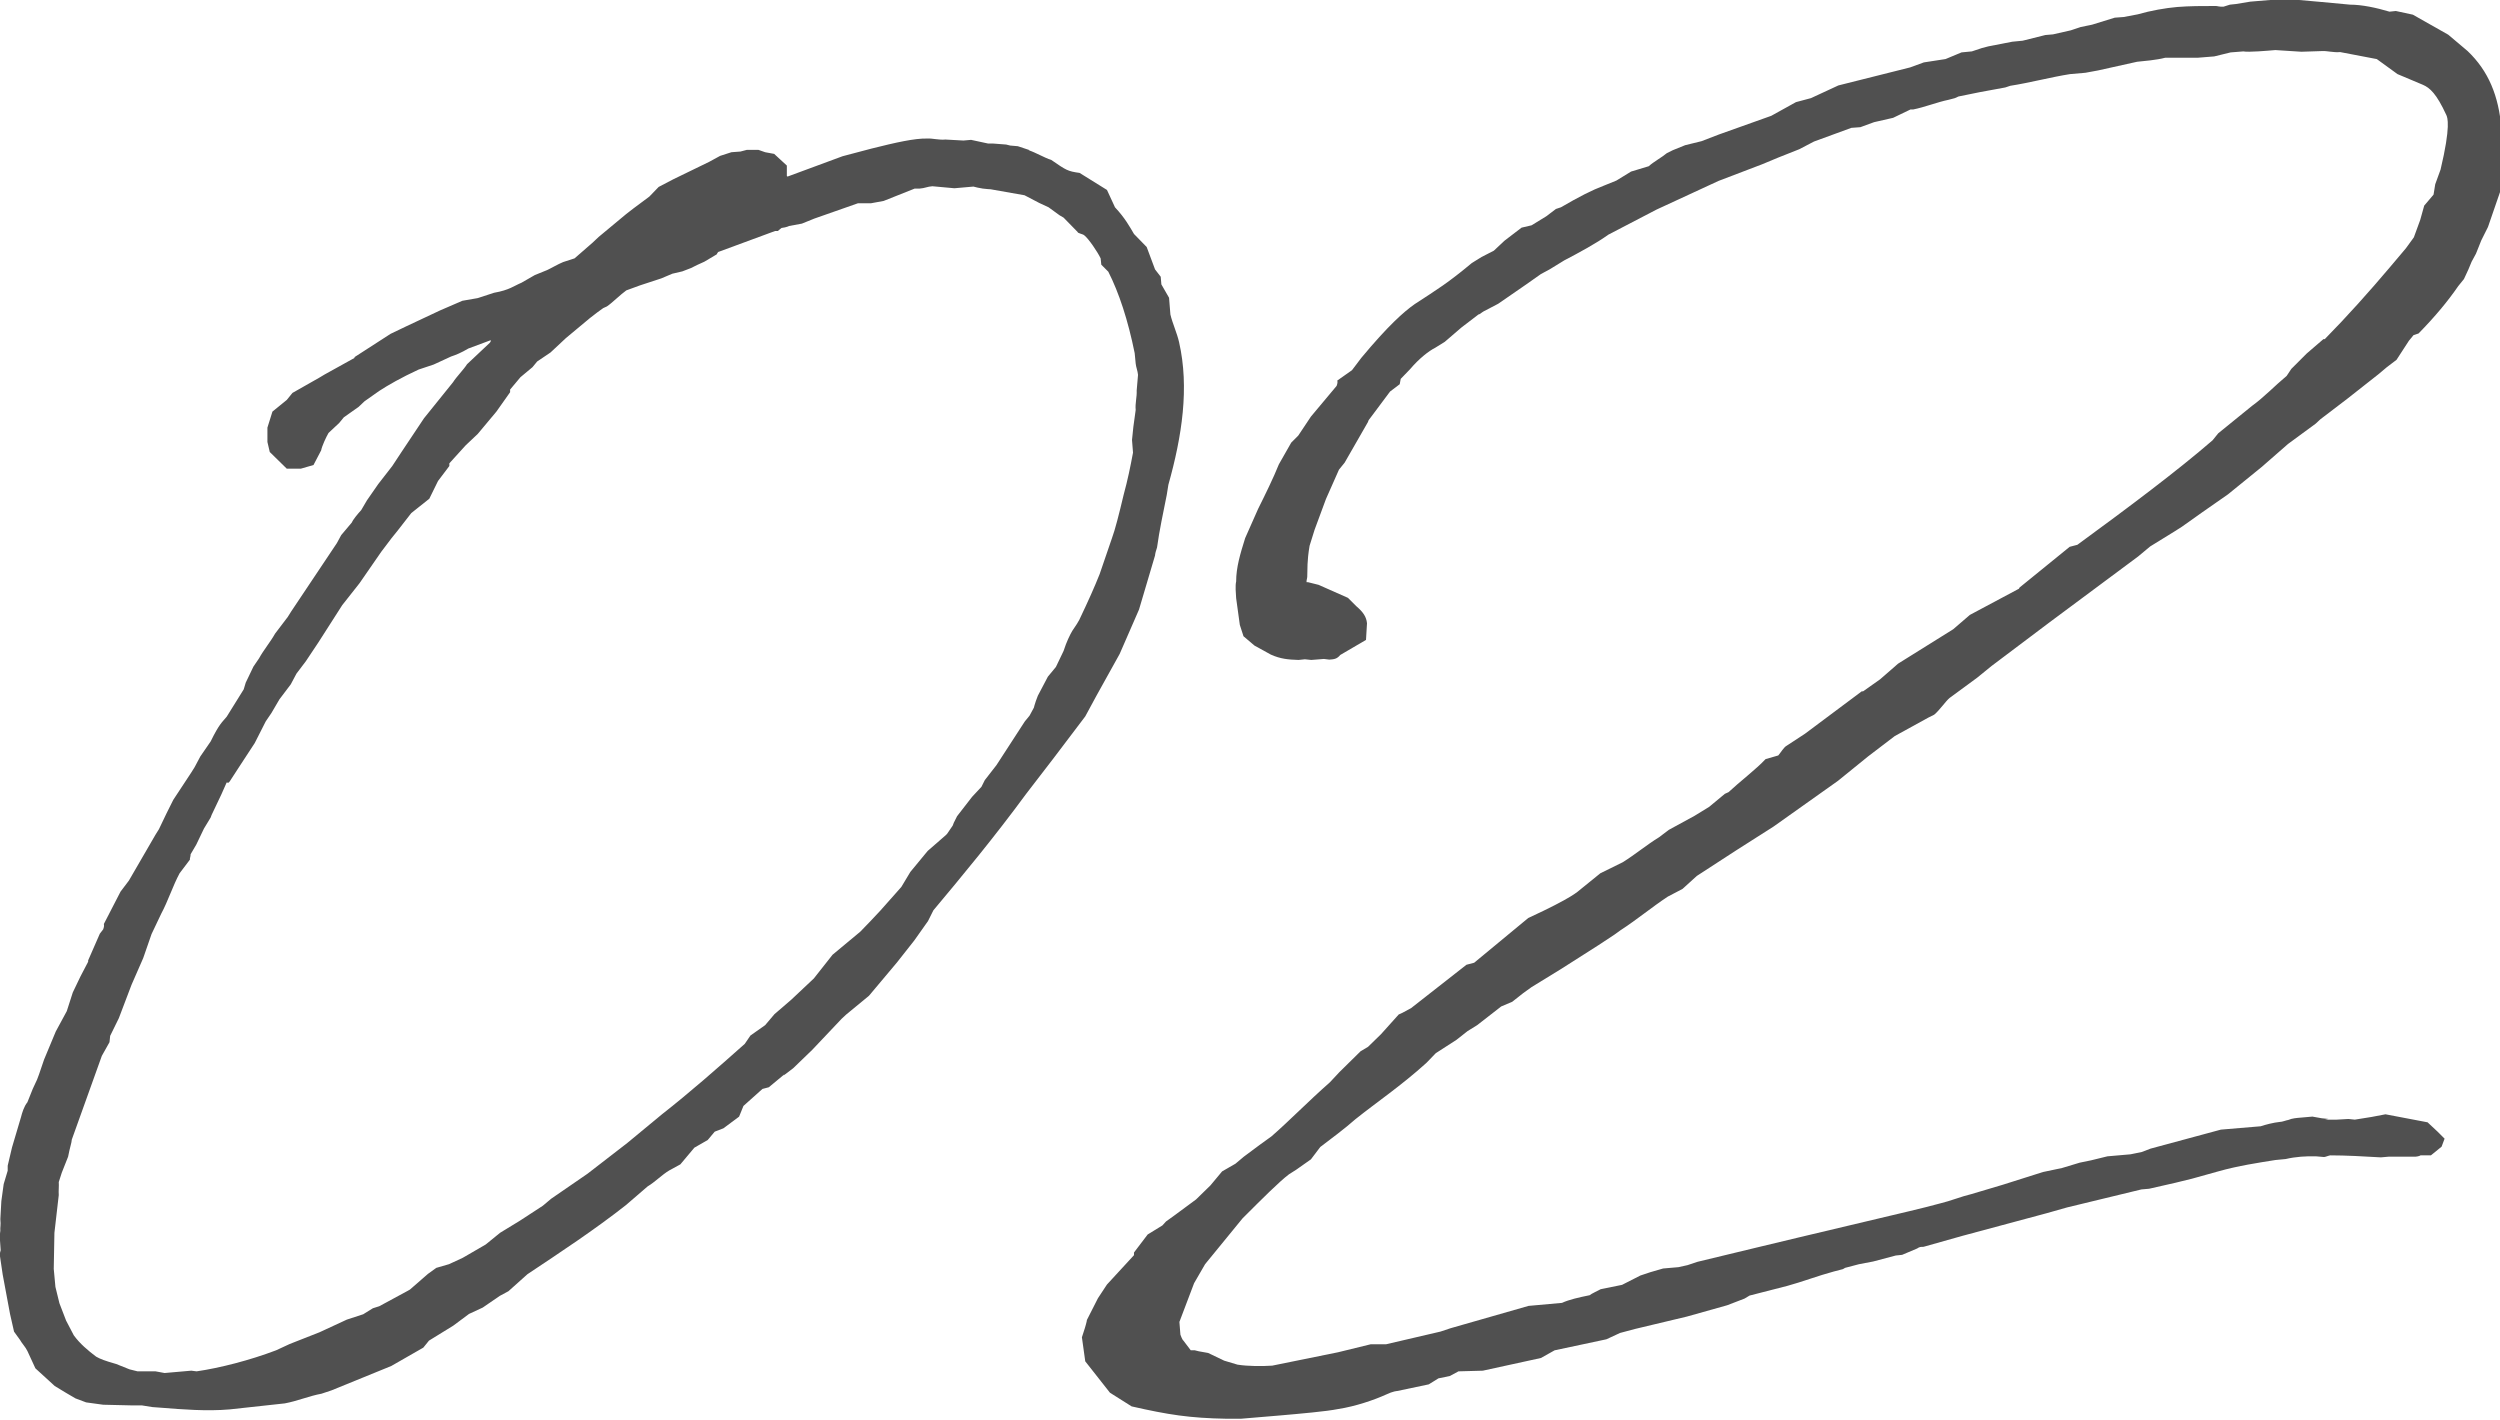 <svg viewBox="0 0 74.89 42.53" xmlns="http://www.w3.org/2000/svg"><g fill="#505050"><path d="m23.59 5.29 1.65-.61.87-.23c.72-.18 1.29-.31 1.67-.3.15-.01.35.05.54.03l.54.03.23-.02.51.11h.15s.39.03.39.03l.12.03.23.02.36.12h-.04c.2.06.48.23.68.29.45.31.49.34.85.39l.82.51.24.52c.3.32.44.58.57.8l.38.39.25.67.17.22.02.23.23.4.04.5c.06.26.2.56.26.83.31 1.36.09 2.81-.32 4.27l-.05.31c-.11.55-.22 1.06-.29 1.57-.03.08-.06.2-.06.24l-.48 1.62-.58 1.33-.7 1.26-.33.61-.97 1.28-.8 1.04c-.97 1.32-1.91 2.45-2.78 3.49l-.16.32-.41.58-.52.66-.84 1-.68.56-.14.13-.88.93-.57.55-.29.22.03-.04-.47.39-.19.05-.57.51-.13.32-.47.35-.26.1-.21.25-.4.23-.42.5-.33.18c-.22.13-.43.35-.65.48l-.65.56c-.94.74-1.96 1.41-2.95 2.07l-.57.51-.26.14-.51.35-.41.19-.47.35-.73.45-.17.21-.96.55-1.79.73-.3.1c-.38.07-.72.22-1.1.29l-1.65.18c-.69.06-1.43 0-2.05-.05-.08 0-.2-.02-.27-.02l-.31-.05h-.31s-.85-.02-.85-.02l-.51-.07-.32-.12-.29-.17-.33-.2-.58-.53-.24-.52c-.05-.11-.18-.25-.22-.33l-.18-.25-.12-.53-.22-1.18-.09-.61.03-.12c-.01-.15-.04-.42-.01-.58-.01-.11.02-.16 0-.35l.03-.54.07-.51.12-.4v-.15s.13-.55.13-.55l.27-.91c.03-.12.09-.32.19-.44l.16-.4.13-.28.06-.16.15-.44.35-.84.33-.61.18-.56.23-.48.23-.44v-.04s.35-.8.35-.8l.1-.13c.03-.08.03-.12.02-.16l.5-.97.28-.37-.03.04.8-1.38.1-.16.23-.48.2-.4.54-.82.1-.16.17-.32.31-.45c.26-.53.34-.57.48-.74l.51-.82.06-.2.23-.48.17-.25c.13-.24.34-.49.48-.74l.38-.5.1-.16 1.37-2.05.13-.24.32-.38c.03-.08.17-.25.28-.37l.17-.29.34-.49.42-.54.27-.41.68-1.02.87-1.08c.1-.16.32-.38.42-.54l.68-.64s.04-.04.03-.08l-.67.25c-.22.13-.37.19-.52.24l-.52.24-.45.15c-.52.24-.92.47-1.18.64l-.44.31-.18.17-.44.31-.14.17-.32.3c-.07.12-.2.4-.22.52l-.23.44-.38.11h-.15s-.27 0-.27 0l-.51-.5-.07-.3v-.43s.15-.48.15-.48l.43-.35.17-.21.81-.46.15-.09.92-.51h-.04s1.1-.71 1.1-.71l.48-.23 1-.47.67-.29.46-.08.49-.16c.46-.08.6-.21.82-.3l.4-.23.37-.15c.11-.05.33-.18.48-.24l.34-.11.54-.47.18-.17.83-.69.22-.17.47-.35.28-.29.44-.23 1.07-.52.33-.18.34-.11.27-.02.19-.05h.35s.2.07.2.07l.27.05.38.35v.31zm-16.8 18.15-.16.36-.29.61s-.03.08-.03.08l-.2.33-.23.48-.17.29c0 .08-.03.12-.02.16l-.31.41c-.2.37-.35.84-.55 1.21l-.29.61-.25.72-.35.8-.38 1-.26.53-.02.19-.23.41-.9 2.51c0 .08-.06.24-.11.51l-.19.48-.09.28c.01.11-.01.27 0 .39l-.13 1.13-.02 1.08.05.54.12.49.2.52.23.44c.18.25.43.46.67.64.12.07.28.13.6.22l.4.16.24.06h.39s.15 0 .15 0l.27.05.8-.07.16.02c.69-.1 1.59-.33 2.38-.63l.41-.19.89-.35.82-.38.49-.16.29-.18.19-.06.85-.46.07-.04.54-.47.25-.18.38-.11.41-.19.07-.04.62-.36.43-.35.59-.36.69-.45.25-.21 1.09-.75 1.19-.92 1.04-.86c.83-.65 1.66-1.38 2.48-2.11l.17-.25.44-.31.28-.33.5-.43.68-.64.56-.71.83-.69.28-.29.32-.34.63-.71.27-.45.52-.63.54-.47.04-.04.17-.25.03-.08.1-.2.45-.58.28-.3.1-.2.35-.45.85-1.31.14-.17.13-.24s.03-.12.06-.2l.06-.16.3-.57.24-.29.23-.48c.09-.28.19-.48.26-.6l.14-.21.07-.12c.29-.61.45-.97.61-1.37l.37-1.08c.09-.24.21-.71.35-1.3.12-.44.2-.83.28-1.26l-.03-.38.04-.39.07-.51c-.02-.19.04-.39.03-.58l.04-.47c-.01-.12-.06-.23-.07-.34l-.03-.31c-.2-.99-.47-1.81-.79-2.44l-.21-.21-.02-.19c-.09-.19-.36-.59-.49-.69-.04-.04-.2-.06-.2-.1l-.42-.43-.12-.07-.33-.24-.28-.13-.44-.23-1.02-.18c-.08 0-.2-.02-.23-.02l-.16-.03-.12-.03-.57.05-.66-.06c-.15.01-.23.06-.38.07h-.15s-.93.37-.93.37l-.38.07h-.39s-1.31.46-1.31.46l-.37.15-.38.07s-.07.04-.23.06l-.11.09h-.08s-1.68.62-1.68.62c-.04 0-.07.08-.07.08l-.37.22-.22.1-.18.09-.26.1-.3.07-.33.14-.64.21-.41.15c-.18.13-.43.38-.58.48l-.11.05-.18.13-.22.17-.72.6-.46.43-.4.27-.14.17-.36.3-.31.37v.08s-.41.58-.41.58l-.56.67-.36.34-.49.54v.08s-.34.45-.34.45l-.26.53-.54.43-.42.54-.17.21-.31.41-.65.94-.52.66-.71 1.11-.38.57-.28.37-.17.32-.34.45-.24.41-.17.25-.33.65-.51.78-.24.37-.04.04z"/><path d="m69.65 33.54h.35s.35-.02.35-.02l.19.02.5-.08.42-.08 1.26.24.3.28.21.21-.09.24-.32.26h-.31s-.04.03-.15.04h-.81s-.23.02-.23.02c-.51-.03-1.05-.06-1.51-.06-.04 0-.15.05-.19.05l-.23-.02c-.31-.01-.62.01-.92.08l-.31.03c-.5.08-1.11.17-1.71.34l-.79.22-.49.12-.79.18-.23.02-2.23.54-.6.17-2.53.68-1.17.33c-.08 0-.12 0-.19.05l-.45.19-.19.02-.68.18-.42.08-.42.11s-.07.05-.11.05l-.23.06c-.45.12-.98.32-1.39.43l-1.13.29-.15.09-.52.2-1.21.34-1.55.37-.45.12-.41.19-1.55.33-.41.23-1.74.38-.73.02-.26.14-.34.07-.29.18-.95.2s-.11 0-.34.11c-.33.15-.9.35-1.43.43-.34.07-1.15.14-1.72.19l-1.19.1h-.42c-1.12-.02-1.75-.12-2.85-.37l-.65-.41-.74-.94-.1-.72.09-.28s.06-.2.06-.24l.33-.65.27-.41.81-.88v-.08s.41-.54.41-.54l.44-.27.11-.12.25-.18.65-.48.43-.42.35-.42.4-.23.25-.21.47-.35.36-.26c.54-.47 1.07-1.02 1.75-1.62l.28-.3.64-.63.22-.13.39-.38.53-.59.11-.05.26-.14 1.66-1.3.23-.06 1.62-1.34c1.34-.62 1.48-.79 1.58-.87l.58-.47.67-.33c.37-.23.73-.53 1.09-.75l.29-.22.77-.42.44-.27.47-.39.11-.05c.32-.3.83-.69 1.11-.99l.38-.11c.07-.08.17-.25.25-.29l.55-.36 1.7-1.27h.04s.51-.36.51-.36l.54-.47 1.65-1.03.5-.43 1.48-.79s-.04 0 .07-.08l1.44-1.17.23-.06c1.56-1.14 3.01-2.23 4.05-3.13l.17-.21 1.01-.82c.36-.26.68-.6 1.04-.9l.14-.21.46-.46.5-.43h.04c.67-.68 1.34-1.43 1.94-2.14l.49-.58.24-.33.19-.52.12-.43.28-.33.05-.31.16-.44c.31-1.3.21-1.56.17-1.64-.29-.63-.49-.81-.7-.9l-.76-.32-.62-.45-1.1-.21c-.19.02-.39-.04-.54-.03l-.62.02-.78-.05c-.23.02-.8.07-.96.04l-.38.03-.49.12-.5.04h-.97c-.26.07-.65.1-.84.12l-1.17.26-.38.07-.46.04c-.57.09-1.21.26-1.79.35l-.15.05-.76.14-.64.13-.11.05-.19.05c-.34.07-.71.22-1.06.29h-.08s-.52.25-.52.25l-.57.13-.41.15-.27.02-1.12.41-.44.23-.63.25-.48.2-1.31.5-1.86.86-1.44.75c-.36.26-.88.54-1.32.77l-.44.27-.26.14-.44.31-.84.58-.44.23c-.07.04-.11.09-.15.09l-.51.39-.5.43-.29.18c-.18.09-.47.31-.75.64l-.28.29s-.03.16-.03.16l-.29.22-.59.79s-.07.08-.07.12l-.7 1.22-.17.21-.39.88-.34.92-.15.48c-.08.47-.06.7-.07.93 0 .04-.03.12-.02.16h.04s.32.08.32.08l.88.39.25.25c.21.18.3.32.32.51l-.03.5-.77.45c-.1.12-.18.13-.33.14l-.16-.02-.38.03-.19-.02-.19.02c-.31-.01-.54-.03-.83-.16l-.49-.27-.33-.28-.11-.34-.11-.8c-.01-.15-.03-.38 0-.5 0-.42.12-.82.27-1.3l.39-.88c.2-.4.46-.93.62-1.33l.37-.65.21-.21.38-.57.77-.92c.03-.08.03-.12.02-.16l.44-.31.28-.37c.8-.96 1.27-1.38 1.6-1.61.69-.45.99-.63 1.71-1.23l.29-.18.37-.19.32-.3.51-.39.3-.07.44-.27.29-.22.15-.05c.55-.32.92-.51 1.29-.65l.37-.15.44-.27.53-.16c.14-.13.4-.27.54-.39l.18-.09.37-.15.49-.12.52-.2 1.57-.56.74-.41.45-.12.82-.38 2.15-.54.41-.15.65-.1.48-.2.31-.03.3-.1.19-.05.72-.14.31-.03.68-.17.23-.02.53-.12.3-.1.34-.07.68-.21.27-.02.42-.08c.38-.11.83-.19 1.18-.22.38-.03.73-.03 1.16-.03.04 0 .12.03.23.02l.19-.06.19-.02.42-.07.84-.07h.39s.9.08.9.08l.86.08c.35 0 .78.09 1.18.21l.19-.02.51.11 1.06.6.58.49c.63.6.93 1.35 1.01 2.3.05.54.06 1.15 0 1.81l-.4 1.16-.2.4-.16.4-.13.24-.1.24-.13.28-.17.21c-.31.45-.69.91-1.19 1.42l-.15.05-.14.17-.37.57-.29.22-.25.21-.94.74-.8.61-.14.13-.83.61-.79.69-1.01.82-.76.53-.62.44-.22.14-.73.45-.36.3-2.65 1.97-1.74 1.31-.43.35-.83.61c-.11.09-.31.38-.46.5l-.18.09-1 .55-.8.61-.9.73-1.93 1.37-1.13.72-1.17.76-.43.39-.44.23c-.47.31-.94.7-1.42 1.01l-.18.13-.47.31-1.13.72-.88.54-.25.18-.33.26-.33.14-.72.56-.29.18-.33.26-.62.4-.28.29c-.75.68-1.48 1.17-2.13 1.69-.29.26-.76.61-1.05.83l-.28.37-.44.31-.22.14c-.29.22-.79.72-1.39 1.32l-1.12 1.37-.33.57-.44 1.16.03.38s.05.15.09.18l.22.29s.08 0 .12 0l.12.03.28.05.48.23.4.12c.31.05.74.05 1.04.03l1.97-.4.98-.24h.46s1.63-.38 1.63-.38l.3-.1 2.34-.67 1-.09c.22-.1.49-.16.83-.23.04-.04.26-.14.33-.18l.64-.13.55-.28.3-.1.38-.11.46-.04.27-.06.3-.1 1.74-.42 1.25-.3 3.37-.8.49-.12.42-.11c.3-.07.64-.21.94-.28l.94-.28 1.2-.38.57-.12.53-.16.34-.07.49-.12.69-.06.34-.07.26-.1 2.11-.57 1.19-.1c.15-.05.38-.11.57-.13.08 0 .19-.05.26-.06.11-.05.26-.06.38-.07l.34-.03.28.05.2.02z"/></g></svg>